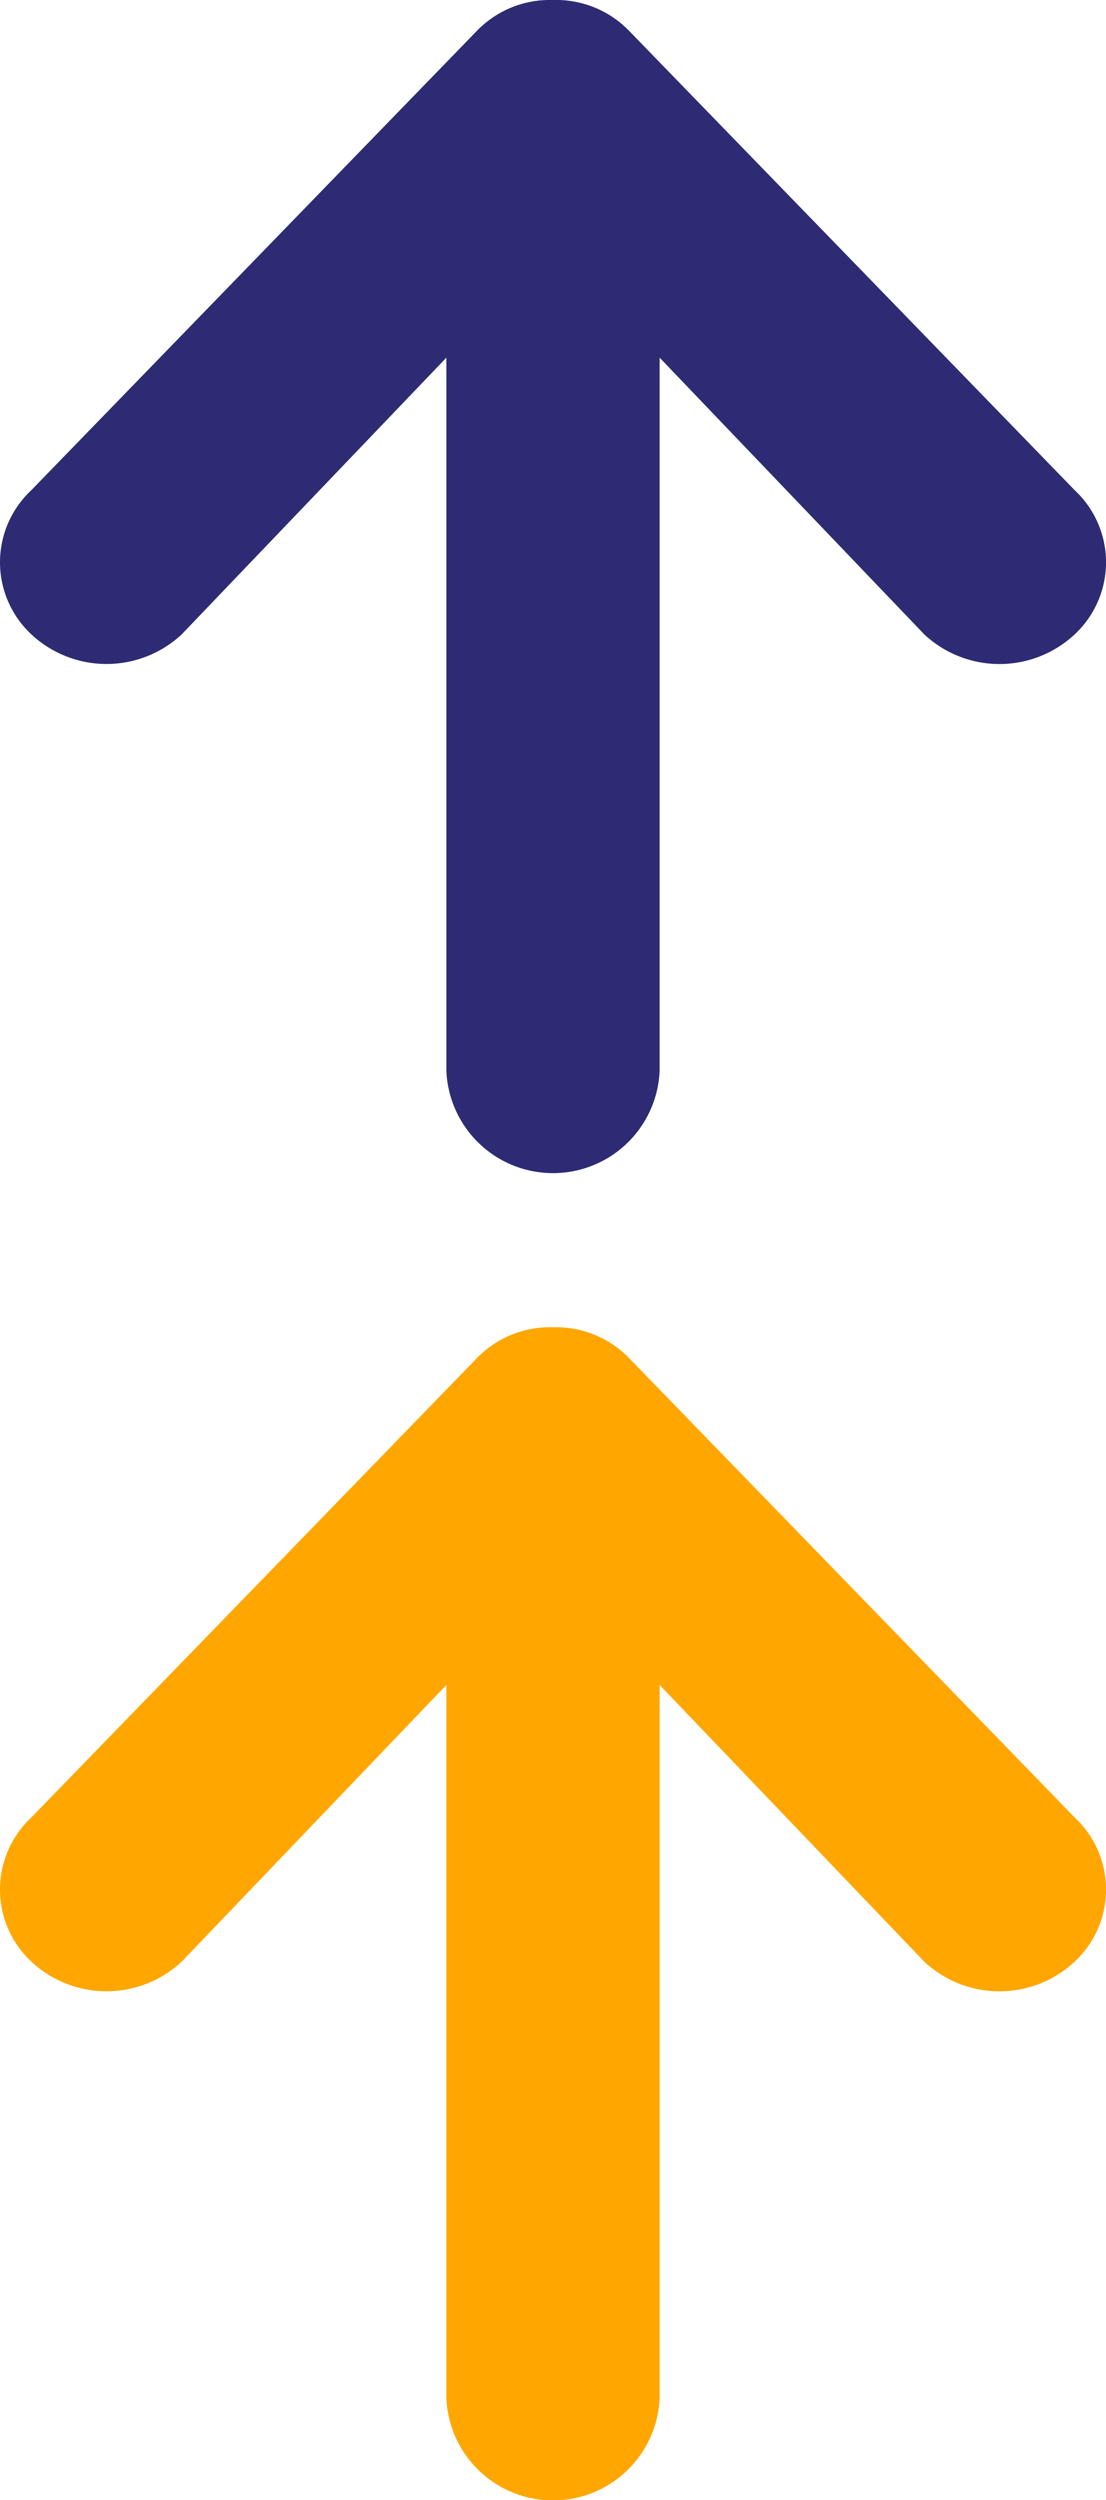 <svg xmlns="http://www.w3.org/2000/svg" width="23.34" height="52.743" viewBox="0 0 23.34 52.743">
  <g id="dosFlechas" transform="translate(-1225 -835.257)">
    <path id="Icon_ionic-md-arrow-round-up" data-name="Icon ionic-md-arrow-round-up" d="M29.011,15.968l-9.422-9.71a2.142,2.142,0,0,0-1.575-.633h-.028a2.142,2.142,0,0,0-1.575.633l-9.422,9.71a2.079,2.079,0,0,0,0,3.037,2.326,2.326,0,0,0,3.178,0L15.75,13.17V28.216a2.252,2.252,0,0,0,4.5,0V13.17l5.583,5.836a2.326,2.326,0,0,0,3.178,0A2.079,2.079,0,0,0,29.011,15.968Z" transform="translate(1218.67 857.632)" fill="#ffa700"/>
    <path id="Icon_ionic-md-arrow-round-up-2" data-name="Icon ionic-md-arrow-round-up" d="M29.011,15.968l-9.422-9.71a2.142,2.142,0,0,0-1.575-.633h-.028a2.142,2.142,0,0,0-1.575.633l-9.422,9.71a2.079,2.079,0,0,0,0,3.037,2.326,2.326,0,0,0,3.178,0L15.75,13.17V28.216a2.252,2.252,0,0,0,4.5,0V13.17l5.583,5.836a2.326,2.326,0,0,0,3.178,0A2.079,2.079,0,0,0,29.011,15.968Z" transform="translate(1218.67 829.632)" fill="#2e2b74"/>
  </g>
</svg>
